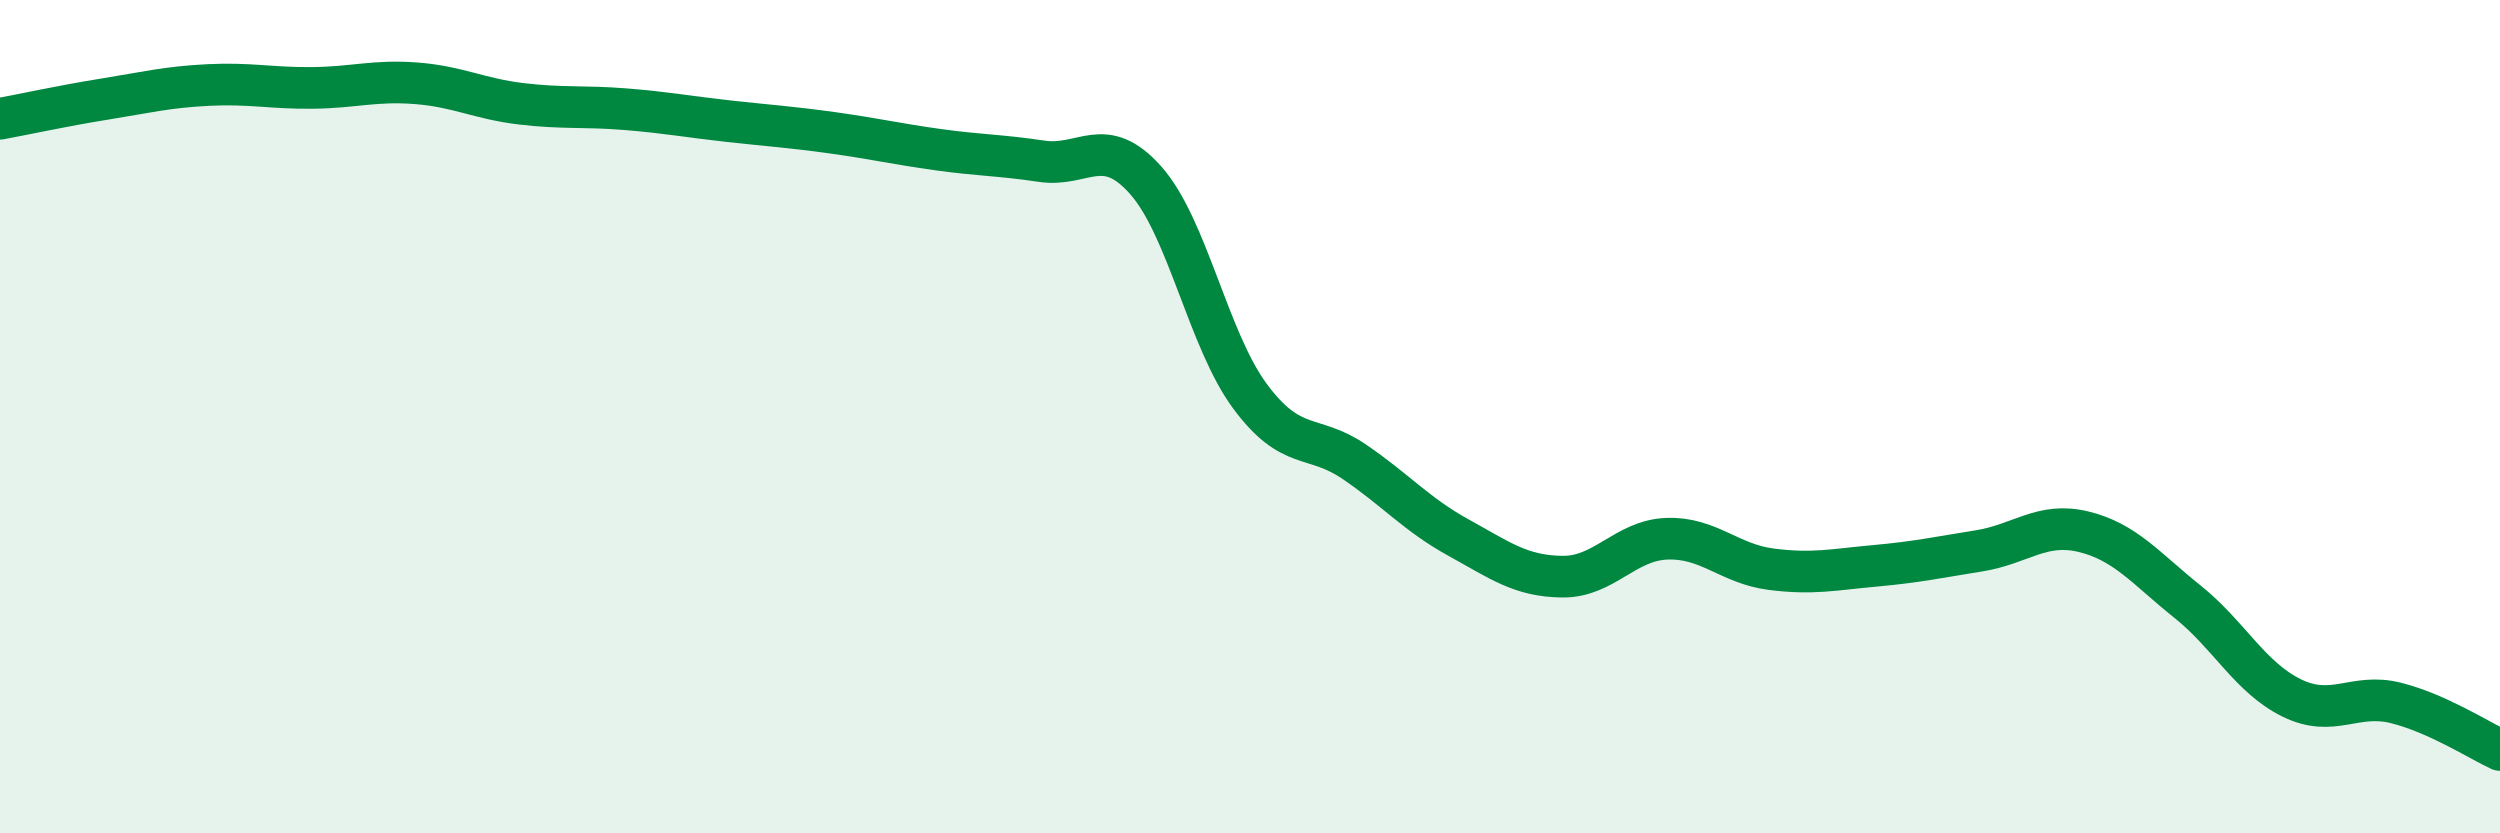 
    <svg width="60" height="20" viewBox="0 0 60 20" xmlns="http://www.w3.org/2000/svg">
      <path
        d="M 0,2.85 C 0.5,2.76 1.5,2.54 2.5,2.38 C 3.5,2.22 4,2.09 5,2.04 C 6,1.99 6.5,2.12 7.5,2.11 C 8.5,2.1 9,1.92 10,2 C 11,2.08 11.5,2.37 12.5,2.49 C 13.5,2.61 14,2.54 15,2.62 C 16,2.7 16.5,2.8 17.5,2.91 C 18.5,3.02 19,3.05 20,3.19 C 21,3.33 21.5,3.45 22.5,3.59 C 23.5,3.73 24,3.72 25,3.87 C 26,4.02 26.5,3.2 27.5,4.33 C 28.5,5.46 29,8.16 30,9.51 C 31,10.86 31.5,10.4 32.5,11.08 C 33.5,11.76 34,12.35 35,12.9 C 36,13.45 36.5,13.83 37.5,13.84 C 38.5,13.85 39,12.97 40,12.93 C 41,12.89 41.5,13.53 42.5,13.66 C 43.5,13.79 44,13.67 45,13.58 C 46,13.49 46.5,13.38 47.5,13.22 C 48.5,13.06 49,12.52 50,12.76 C 51,13 51.5,13.64 52.5,14.44 C 53.5,15.24 54,16.26 55,16.75 C 56,17.24 56.5,16.62 57.5,16.87 C 58.5,17.12 59.5,17.77 60,18L60 20L0 20Z"
        fill="#008740"
        opacity="0.1"
        stroke-linecap="round"
        stroke-linejoin="round"
      />
      <path
        d="M 0,2.85 C 0.5,2.76 1.5,2.54 2.5,2.38 C 3.5,2.22 4,2.09 5,2.04 C 6,1.99 6.5,2.12 7.5,2.11 C 8.5,2.1 9,1.92 10,2 C 11,2.08 11.5,2.37 12.5,2.49 C 13.5,2.61 14,2.54 15,2.62 C 16,2.7 16.5,2.8 17.5,2.91 C 18.5,3.02 19,3.05 20,3.19 C 21,3.33 21.5,3.45 22.5,3.59 C 23.5,3.73 24,3.72 25,3.87 C 26,4.02 26.5,3.2 27.5,4.33 C 28.5,5.46 29,8.16 30,9.51 C 31,10.86 31.5,10.4 32.5,11.08 C 33.5,11.76 34,12.35 35,12.9 C 36,13.45 36.5,13.83 37.5,13.84 C 38.5,13.85 39,12.97 40,12.93 C 41,12.89 41.5,13.53 42.5,13.66 C 43.5,13.79 44,13.67 45,13.58 C 46,13.49 46.5,13.38 47.5,13.22 C 48.5,13.06 49,12.52 50,12.76 C 51,13 51.5,13.64 52.5,14.44 C 53.5,15.24 54,16.26 55,16.75 C 56,17.24 56.5,16.62 57.5,16.87 C 58.5,17.12 59.5,17.77 60,18"
        stroke="#008740"
        stroke-width="1"
        fill="none"
        stroke-linecap="round"
        stroke-linejoin="round"
      />
    </svg>
  